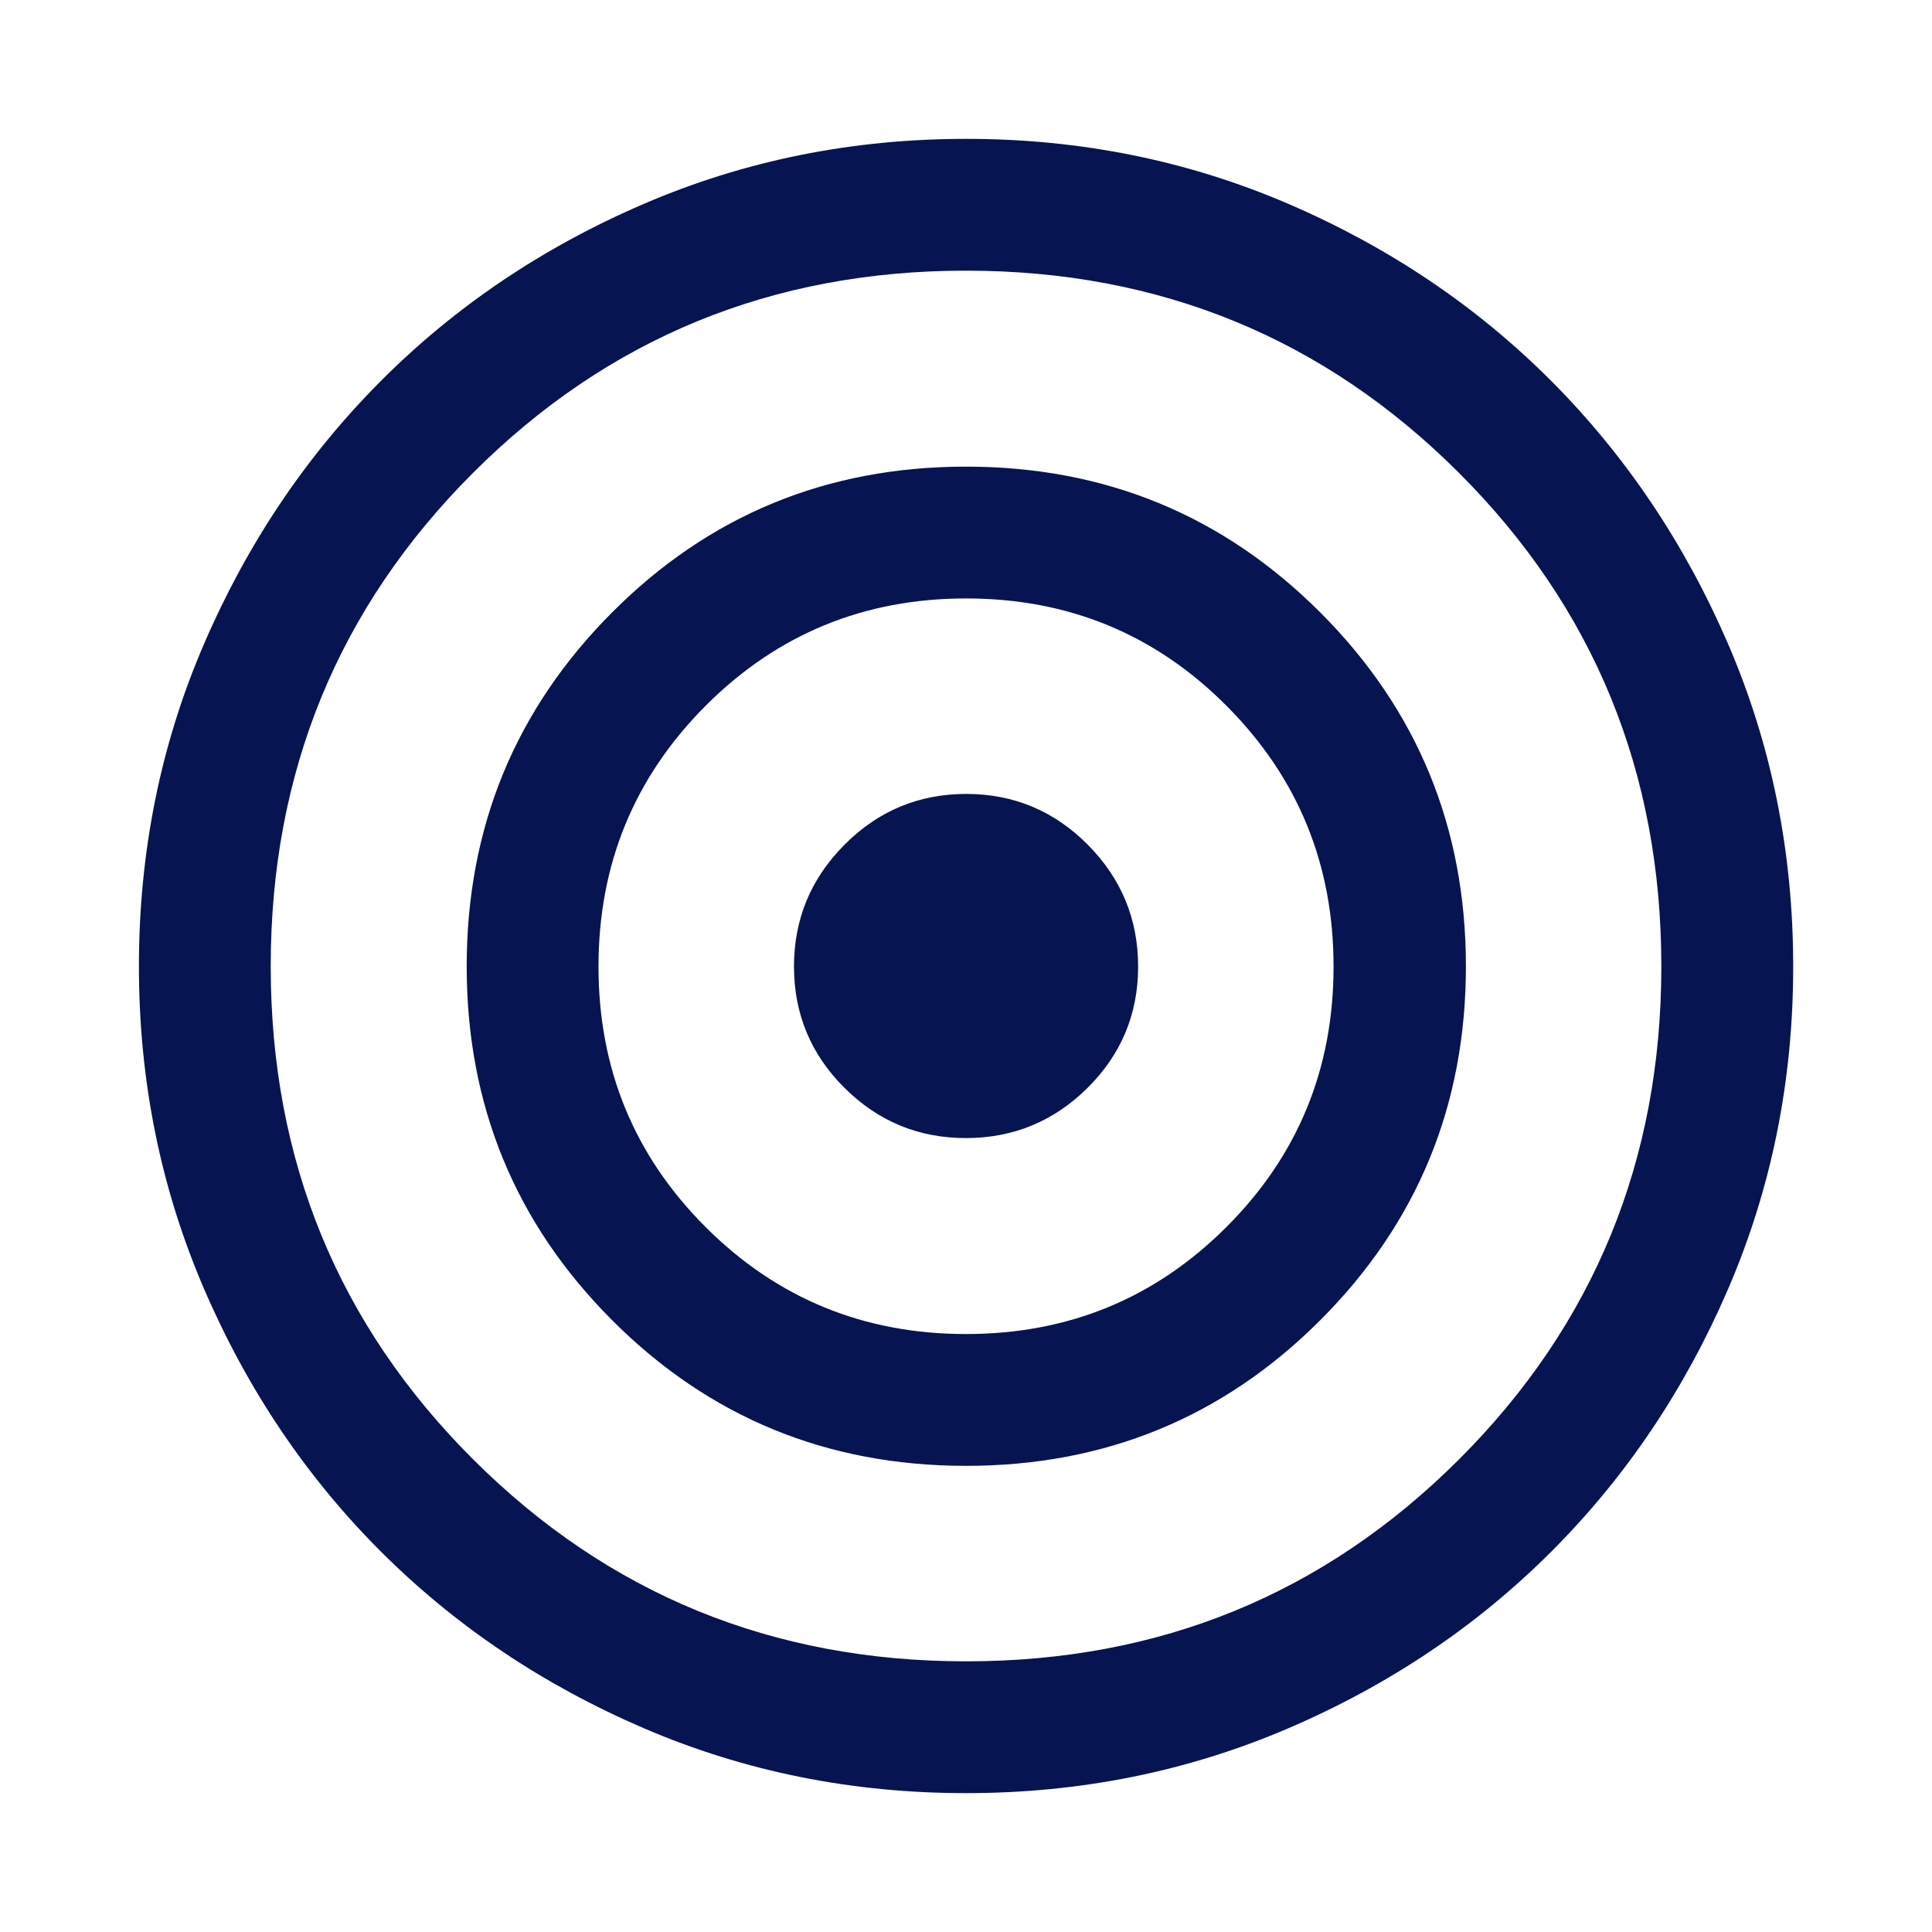 <svg width="32" height="32" viewBox="0 0 32 32" fill="none" xmlns="http://www.w3.org/2000/svg">
<path d="M15.999 29.7C14.108 29.7 12.329 29.341 10.662 28.624C8.995 27.907 7.544 26.932 6.309 25.699C5.074 24.465 4.097 23.014 3.379 21.346C2.66 19.677 2.301 17.897 2.301 16.006C2.301 14.111 2.66 12.331 3.379 10.666C4.097 9 5.073 7.549 6.307 6.311C7.541 5.074 8.992 4.096 10.661 3.378C12.33 2.659 14.111 2.3 16.002 2.3C17.893 2.3 19.673 2.659 21.342 3.378C23.01 4.096 24.461 5.074 25.695 6.311C26.928 7.549 27.904 9.001 28.623 10.667C29.341 12.334 29.701 14.115 29.701 16.01C29.701 17.901 29.342 19.68 28.624 21.347C27.906 23.014 26.929 24.465 25.694 25.7C24.459 26.935 23.007 27.91 21.338 28.626C19.67 29.342 17.89 29.7 15.999 29.7ZM16.003 27.517C19.213 27.517 21.935 26.401 24.168 24.17C26.401 21.938 27.517 19.218 27.517 16.008C27.517 12.791 26.4 10.066 24.166 7.833C21.932 5.6 19.209 4.483 15.999 4.483C12.788 4.483 10.067 5.6 7.834 7.833C5.601 10.066 4.484 12.79 4.484 16.004C4.484 19.218 5.601 21.941 7.836 24.171C10.07 26.401 12.792 27.517 16.003 27.517ZM16.002 24.279C13.699 24.279 11.745 23.475 10.139 21.867C8.533 20.259 7.73 18.305 7.73 16.007C7.73 13.708 8.532 11.754 10.138 10.144C11.743 8.534 13.697 7.729 16 7.729C18.302 7.729 20.258 8.534 21.867 10.143C23.475 11.752 24.28 13.706 24.28 16.005C24.28 18.304 23.476 20.257 21.868 21.866C20.26 23.475 18.304 24.279 16.002 24.279ZM16 22.096C17.694 22.096 19.132 21.505 20.314 20.323C21.497 19.141 22.088 17.703 22.088 16.009C22.088 14.315 21.497 12.876 20.315 11.69C19.134 10.505 17.696 9.912 16.002 9.912C14.308 9.912 12.87 10.505 11.687 11.69C10.504 12.876 9.913 14.315 9.913 16.009C9.913 17.703 10.504 19.141 11.686 20.323C12.868 21.505 14.306 22.096 16 22.096ZM15.998 18.85C15.213 18.85 14.543 18.572 13.986 18.017C13.429 17.462 13.151 16.792 13.151 16.007C13.151 15.223 13.43 14.551 13.989 13.99C14.547 13.43 15.219 13.15 16.004 13.15C16.788 13.15 17.459 13.43 18.016 13.99C18.572 14.55 18.851 15.223 18.851 16.009C18.851 16.795 18.571 17.465 18.013 18.019C17.454 18.573 16.782 18.85 15.998 18.85Z" fill="#061451"/>
</svg>
